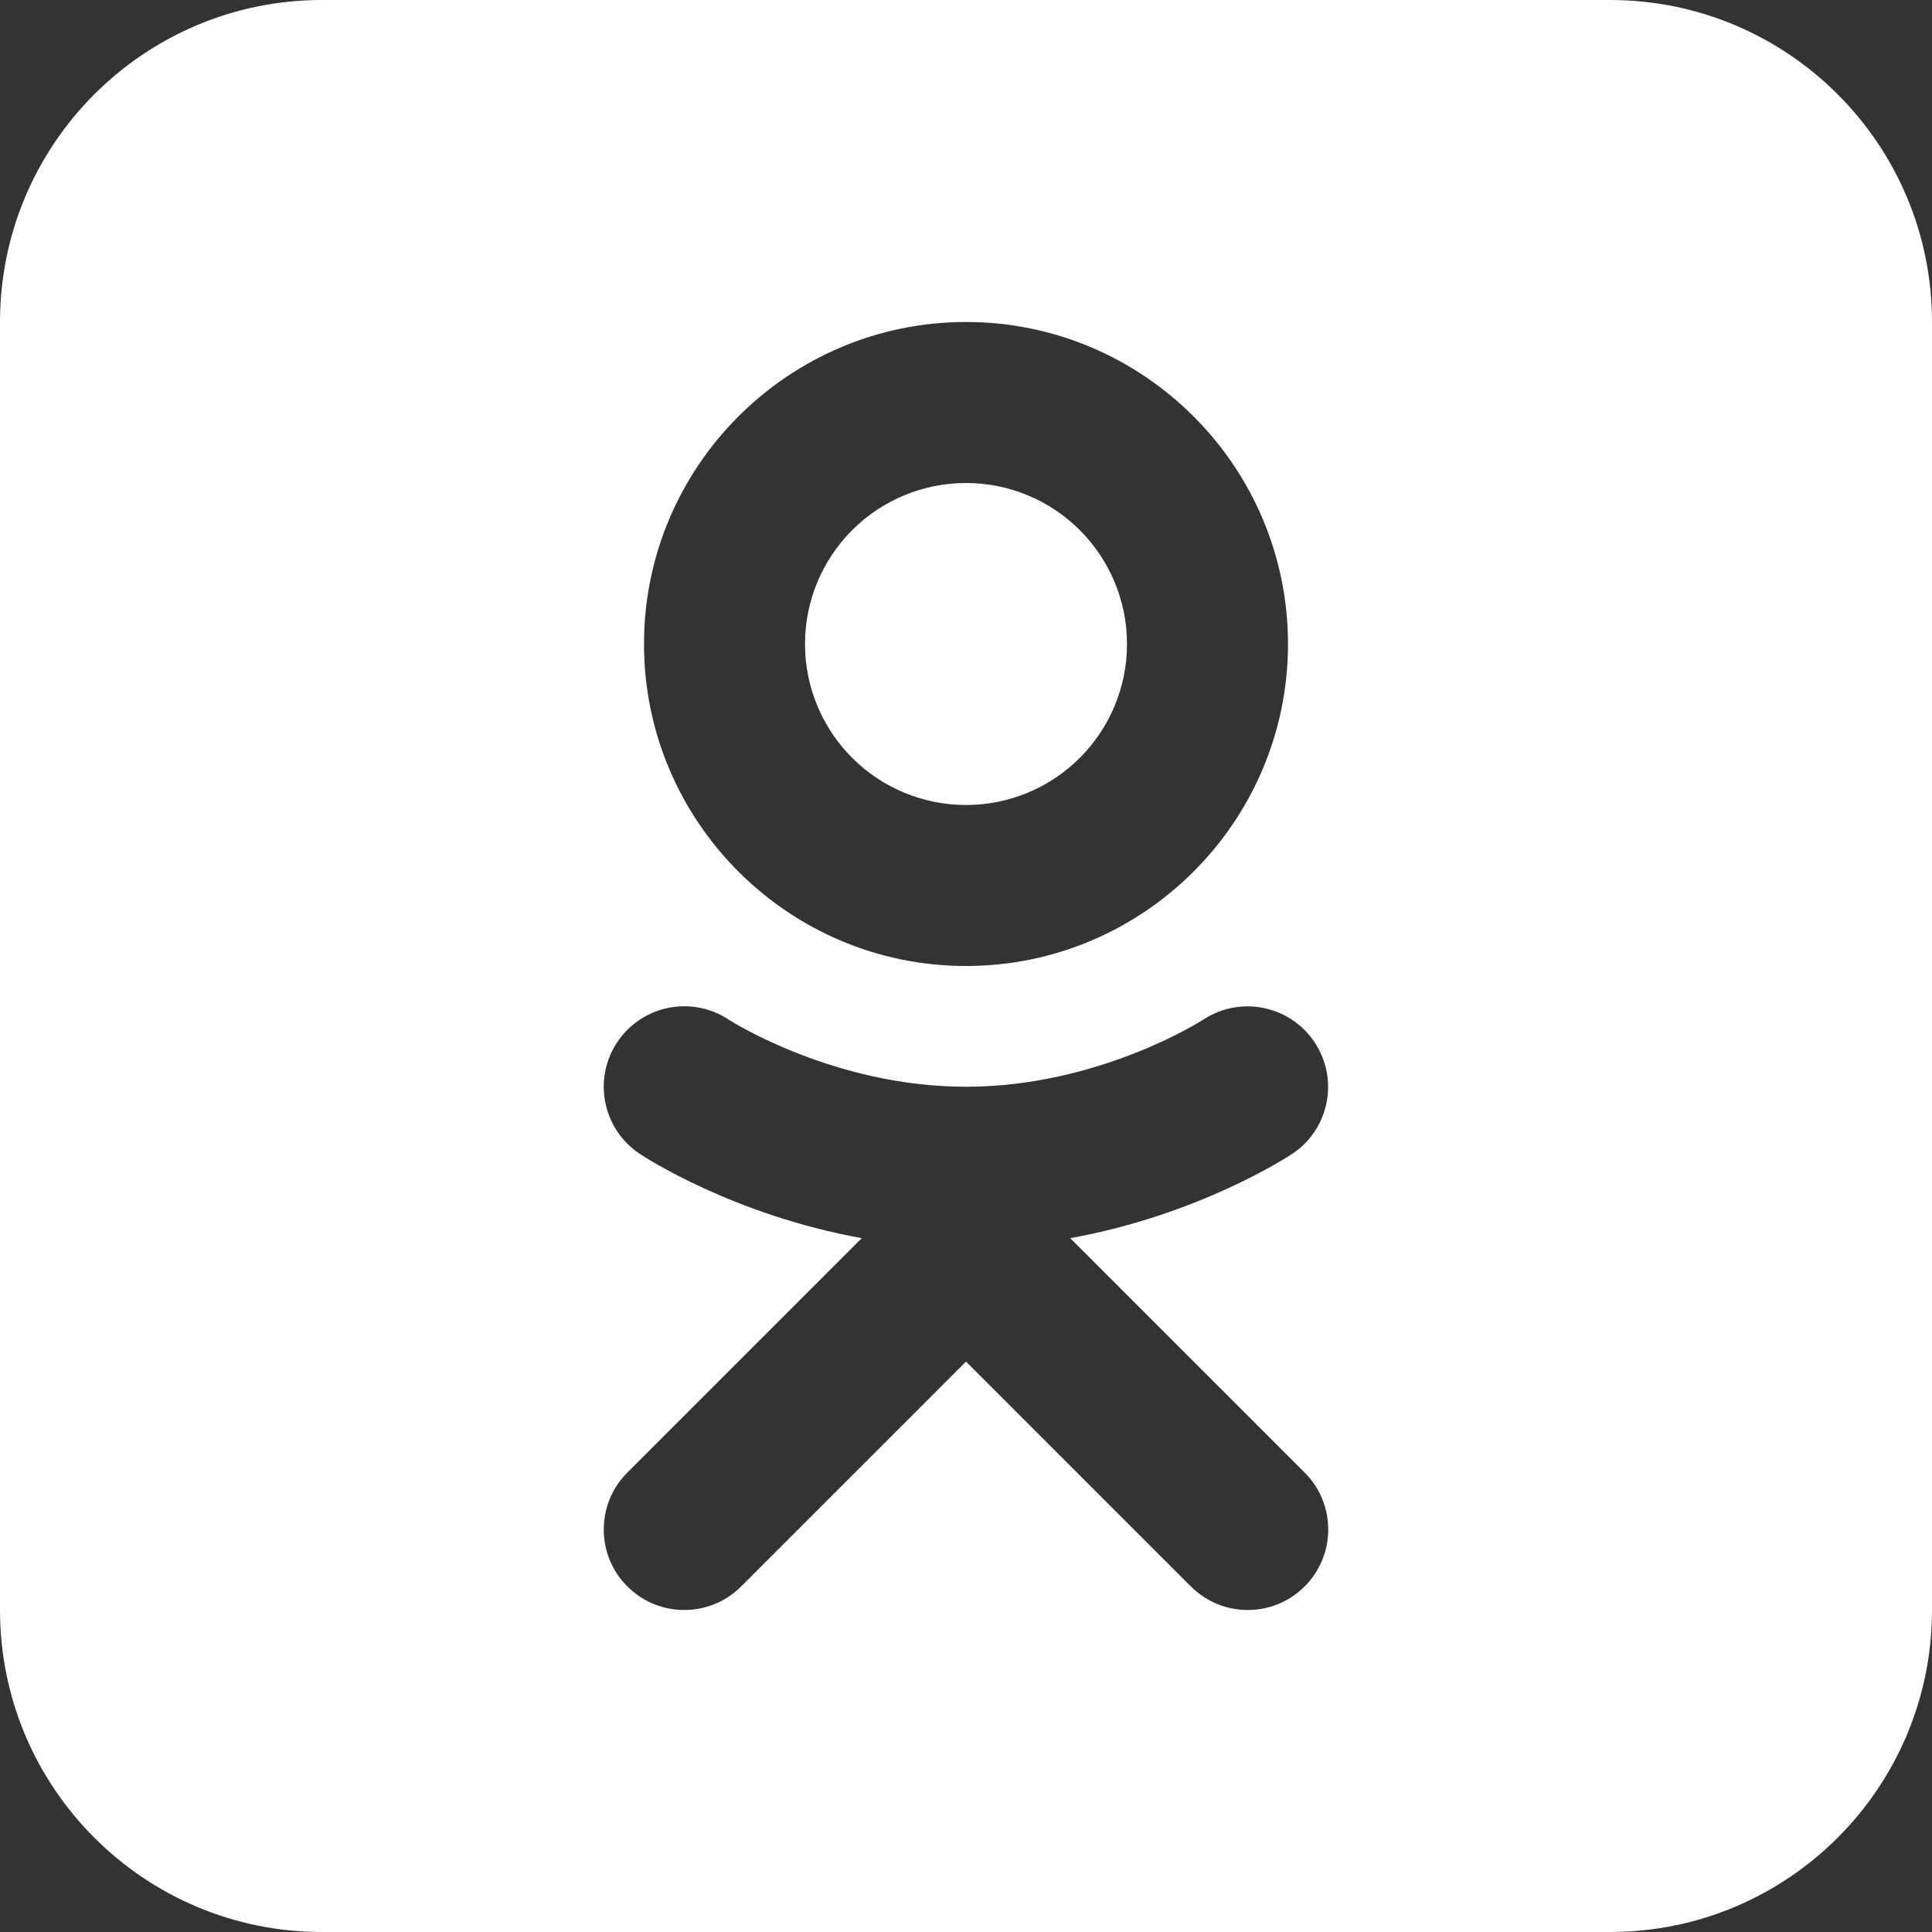 <?xml version="1.0" encoding="UTF-8"?> <svg xmlns="http://www.w3.org/2000/svg" width="314" height="314" viewBox="0 0 314 314" fill="none"><rect x="0" y="0" width="314" height="314" fill="#333333" stroke="none"/><path d="M52.333 0C23.432 0 0 23.432 0 52.333V261.667C0 290.568 23.432 314 52.333 314H261.667C290.568 314 314 290.568 314 261.667V52.333C314 23.432 290.568 0 261.667 0H52.333ZM157 52.333C185.855 52.333 209.333 75.811 209.333 104.667C209.333 133.522 185.855 157 157 157C128.145 157 104.667 133.522 104.667 104.667C104.667 75.811 128.145 52.333 157 52.333ZM157 78.5C150.06 78.5 143.405 81.257 138.497 86.164C133.59 91.071 130.833 97.727 130.833 104.667C130.833 111.606 133.59 118.262 138.497 123.169C143.405 128.076 150.06 130.833 157 130.833C163.94 130.833 170.595 128.076 175.503 123.169C180.41 118.262 183.167 111.606 183.167 104.667C183.167 97.727 180.41 91.071 175.503 86.164C170.595 81.257 163.94 78.5 157 78.5ZM111.119 163.542C113.632 163.52 116.178 164.222 118.427 165.714C118.865 165.995 135.563 176.625 157 176.625C178.62 176.625 195.422 165.812 195.586 165.701C201.604 161.763 209.707 163.413 213.677 169.432C217.642 175.444 216.041 183.514 210.049 187.511C209.303 188.008 194.882 197.452 173.942 201.233L212.042 239.333C217.151 244.442 217.151 252.725 212.042 257.834C209.484 260.391 206.141 261.667 202.792 261.667C199.442 261.667 196.099 260.391 193.541 257.834L157 221.292L120.459 257.834C115.35 262.943 107.067 262.943 101.958 257.834C96.849 252.725 96.849 244.442 101.958 239.333L140.058 201.233C119.112 197.452 104.697 188.014 103.951 187.511C97.939 183.507 96.319 175.38 100.323 169.368C102.825 165.619 106.93 163.577 111.119 163.542Z" fill="white"></path></svg> 